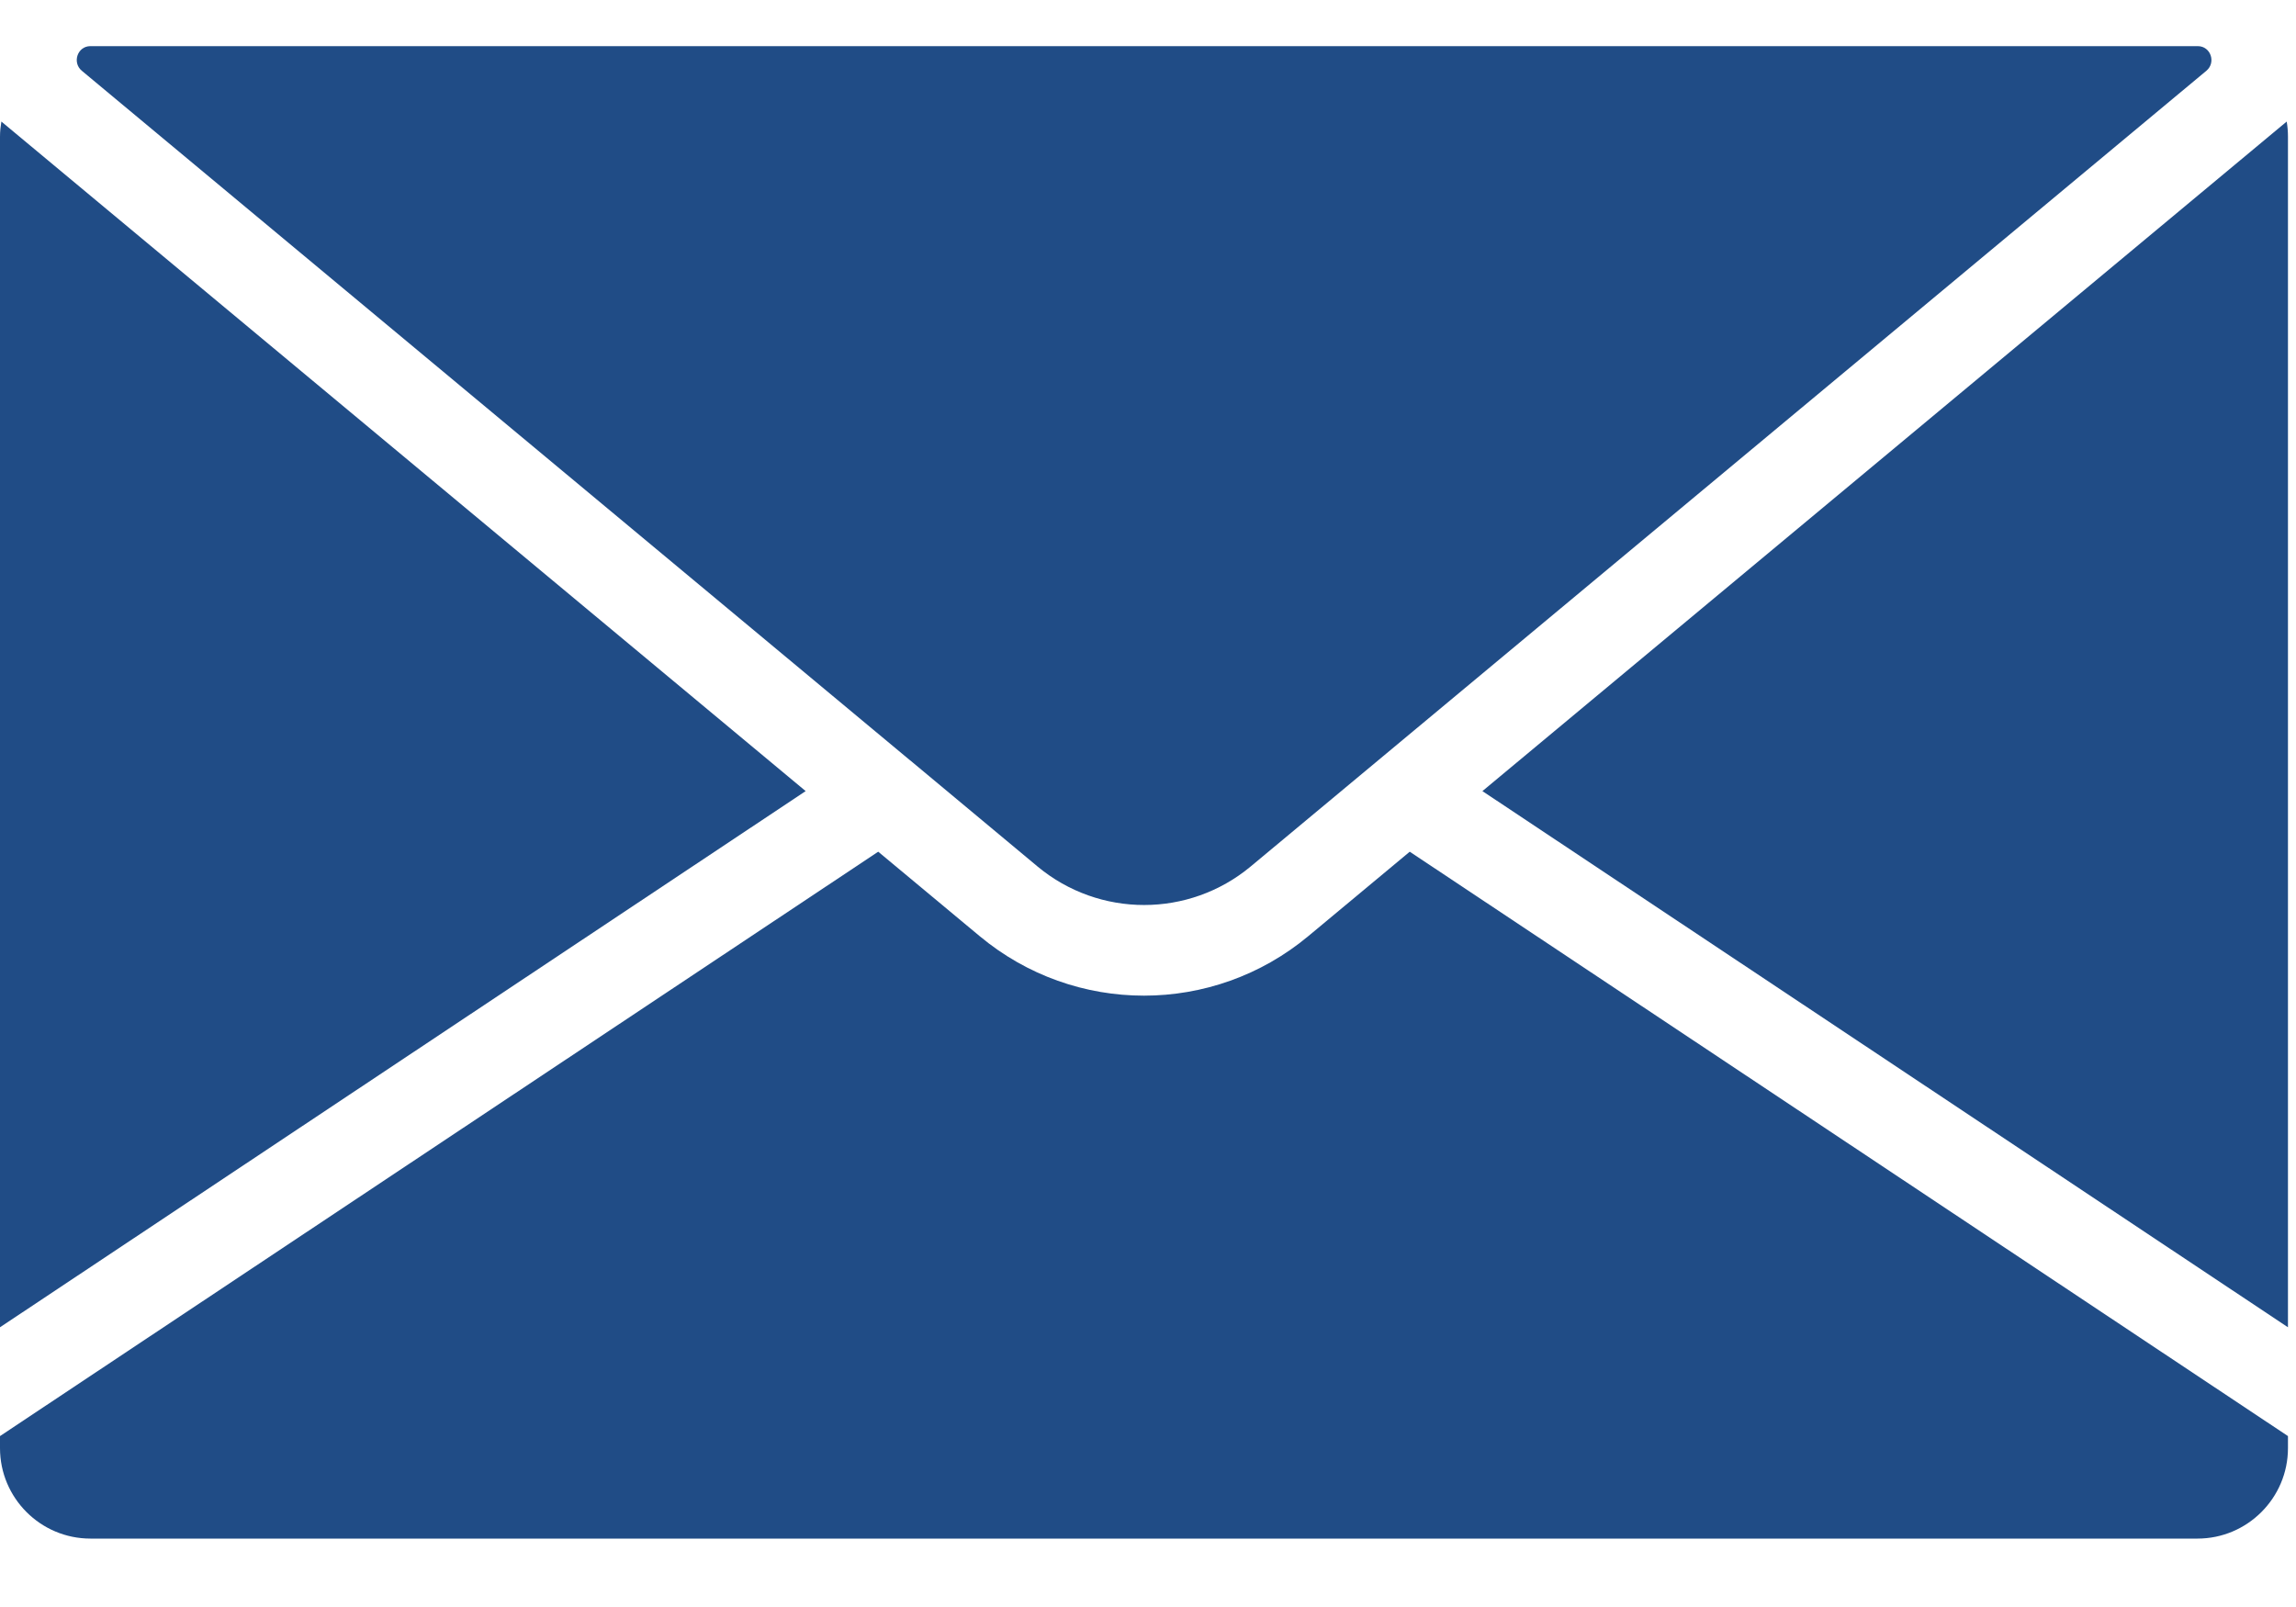 <svg width="20" height="14" viewBox="0 0 20 14" fill="none" xmlns="http://www.w3.org/2000/svg">
<path d="M19.919 1.059L12.913 6.892L19.93 11.563V1.19C19.93 1.145 19.926 1.101 19.919 1.059Z" fill="#204C86"/>
<path d="M12.28 7.42L11.397 8.155C10.982 8.501 10.473 8.674 9.965 8.674C9.456 8.674 8.948 8.501 8.533 8.155L7.65 7.42L0 12.511V12.616C0 13.05 0.353 13.404 0.788 13.404H19.142C19.576 13.404 19.93 13.05 19.93 12.616V12.511L12.28 7.42Z" fill="#204C86"/>
<path d="M19.146 0.402C19.145 0.402 19.144 0.402 19.143 0.402H0.789C0.788 0.402 0.787 0.402 0.786 0.402C0.675 0.403 0.627 0.544 0.712 0.616L7.924 6.621C7.925 6.622 7.926 6.623 7.927 6.623L9.038 7.549C9.576 7.996 10.356 7.996 10.894 7.549L19.22 0.616C19.305 0.544 19.257 0.403 19.146 0.402Z" fill="#204C86"/>
<path d="M0.012 1.059C0.005 1.101 0 1.145 0 1.19V11.563L7.018 6.892L0.012 1.059Z" fill="#204C86"/>
</svg>
